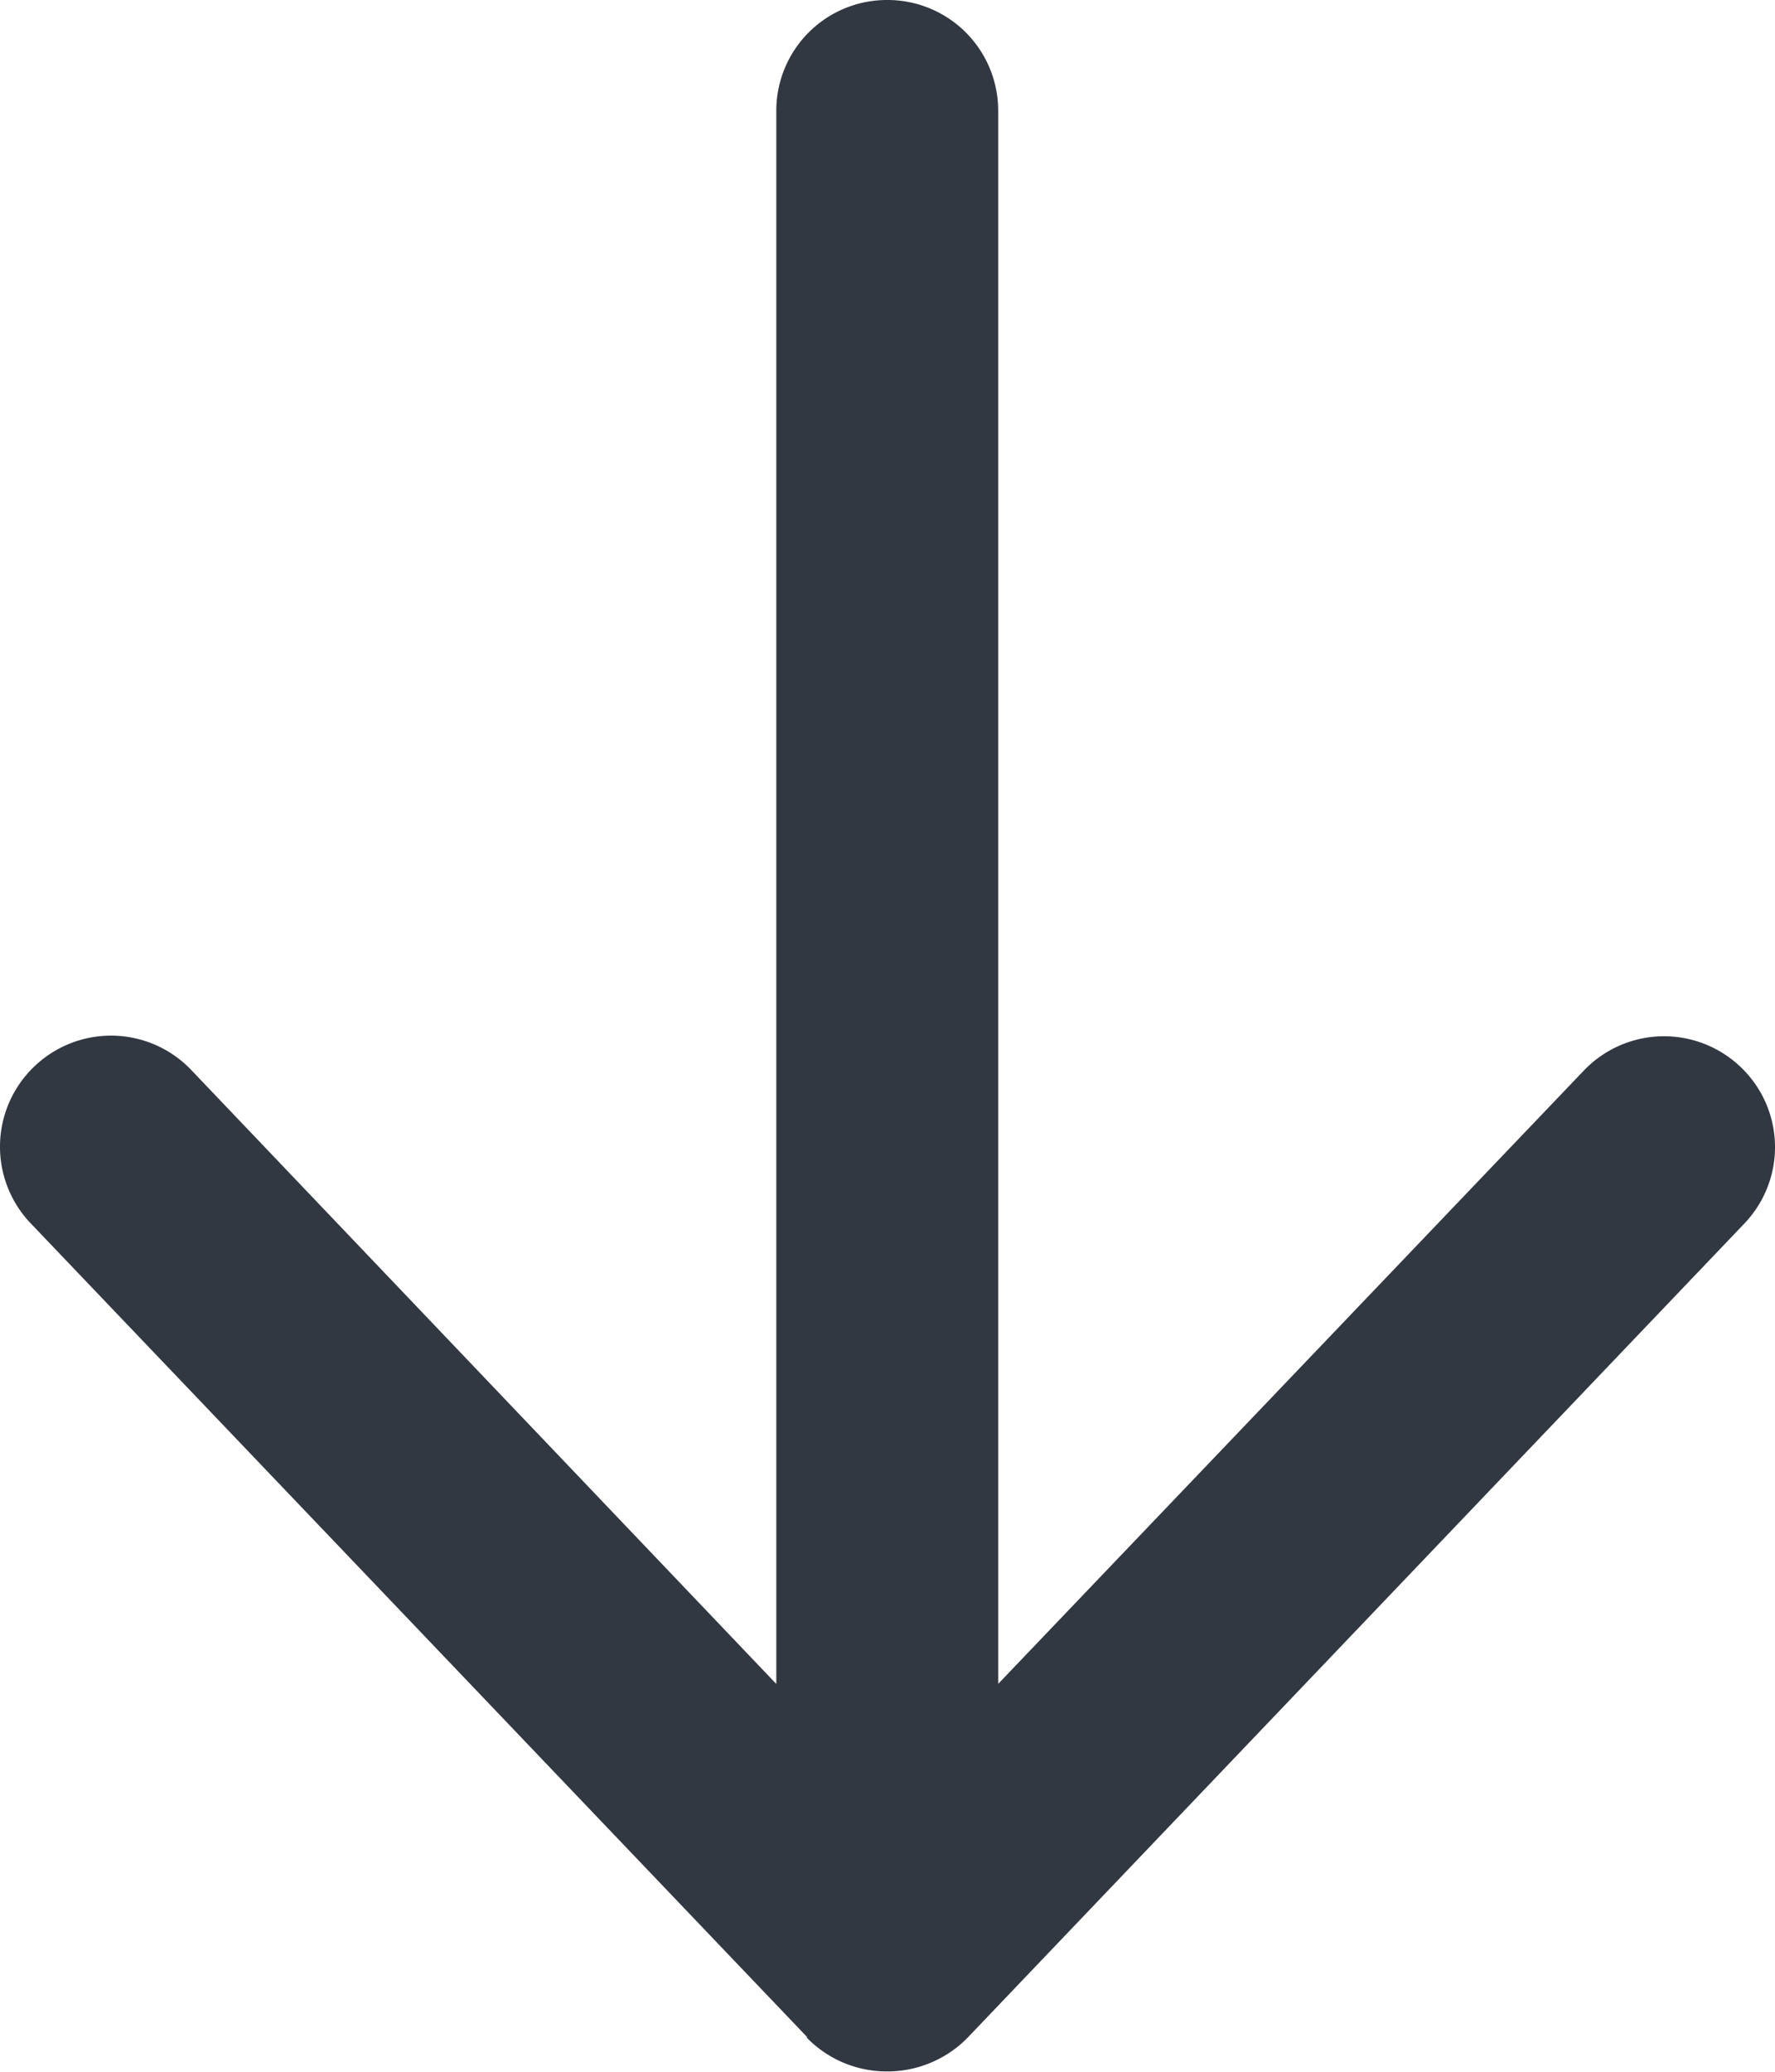 <svg xmlns="http://www.w3.org/2000/svg" width="20.999" height="24.5"><path data-name="Path 13" d="M9.544 24.095a1.319 1.319 0 00.952.4 1.328 1.328 0 00.952-.4l9.187-9.625a1.307 1.307 0 00-.044-1.854 1.312 1.312 0 00-1.854.044l-6.928 7.252v-18.6A1.309 1.309 0 0010.496 0a1.309 1.309 0 00-1.312 1.313v18.6L2.26 12.65a1.312 1.312 0 00-1.854-.039 1.312 1.312 0 00-.044 1.854L9.55 24.09z" fill="#313841"/></svg>